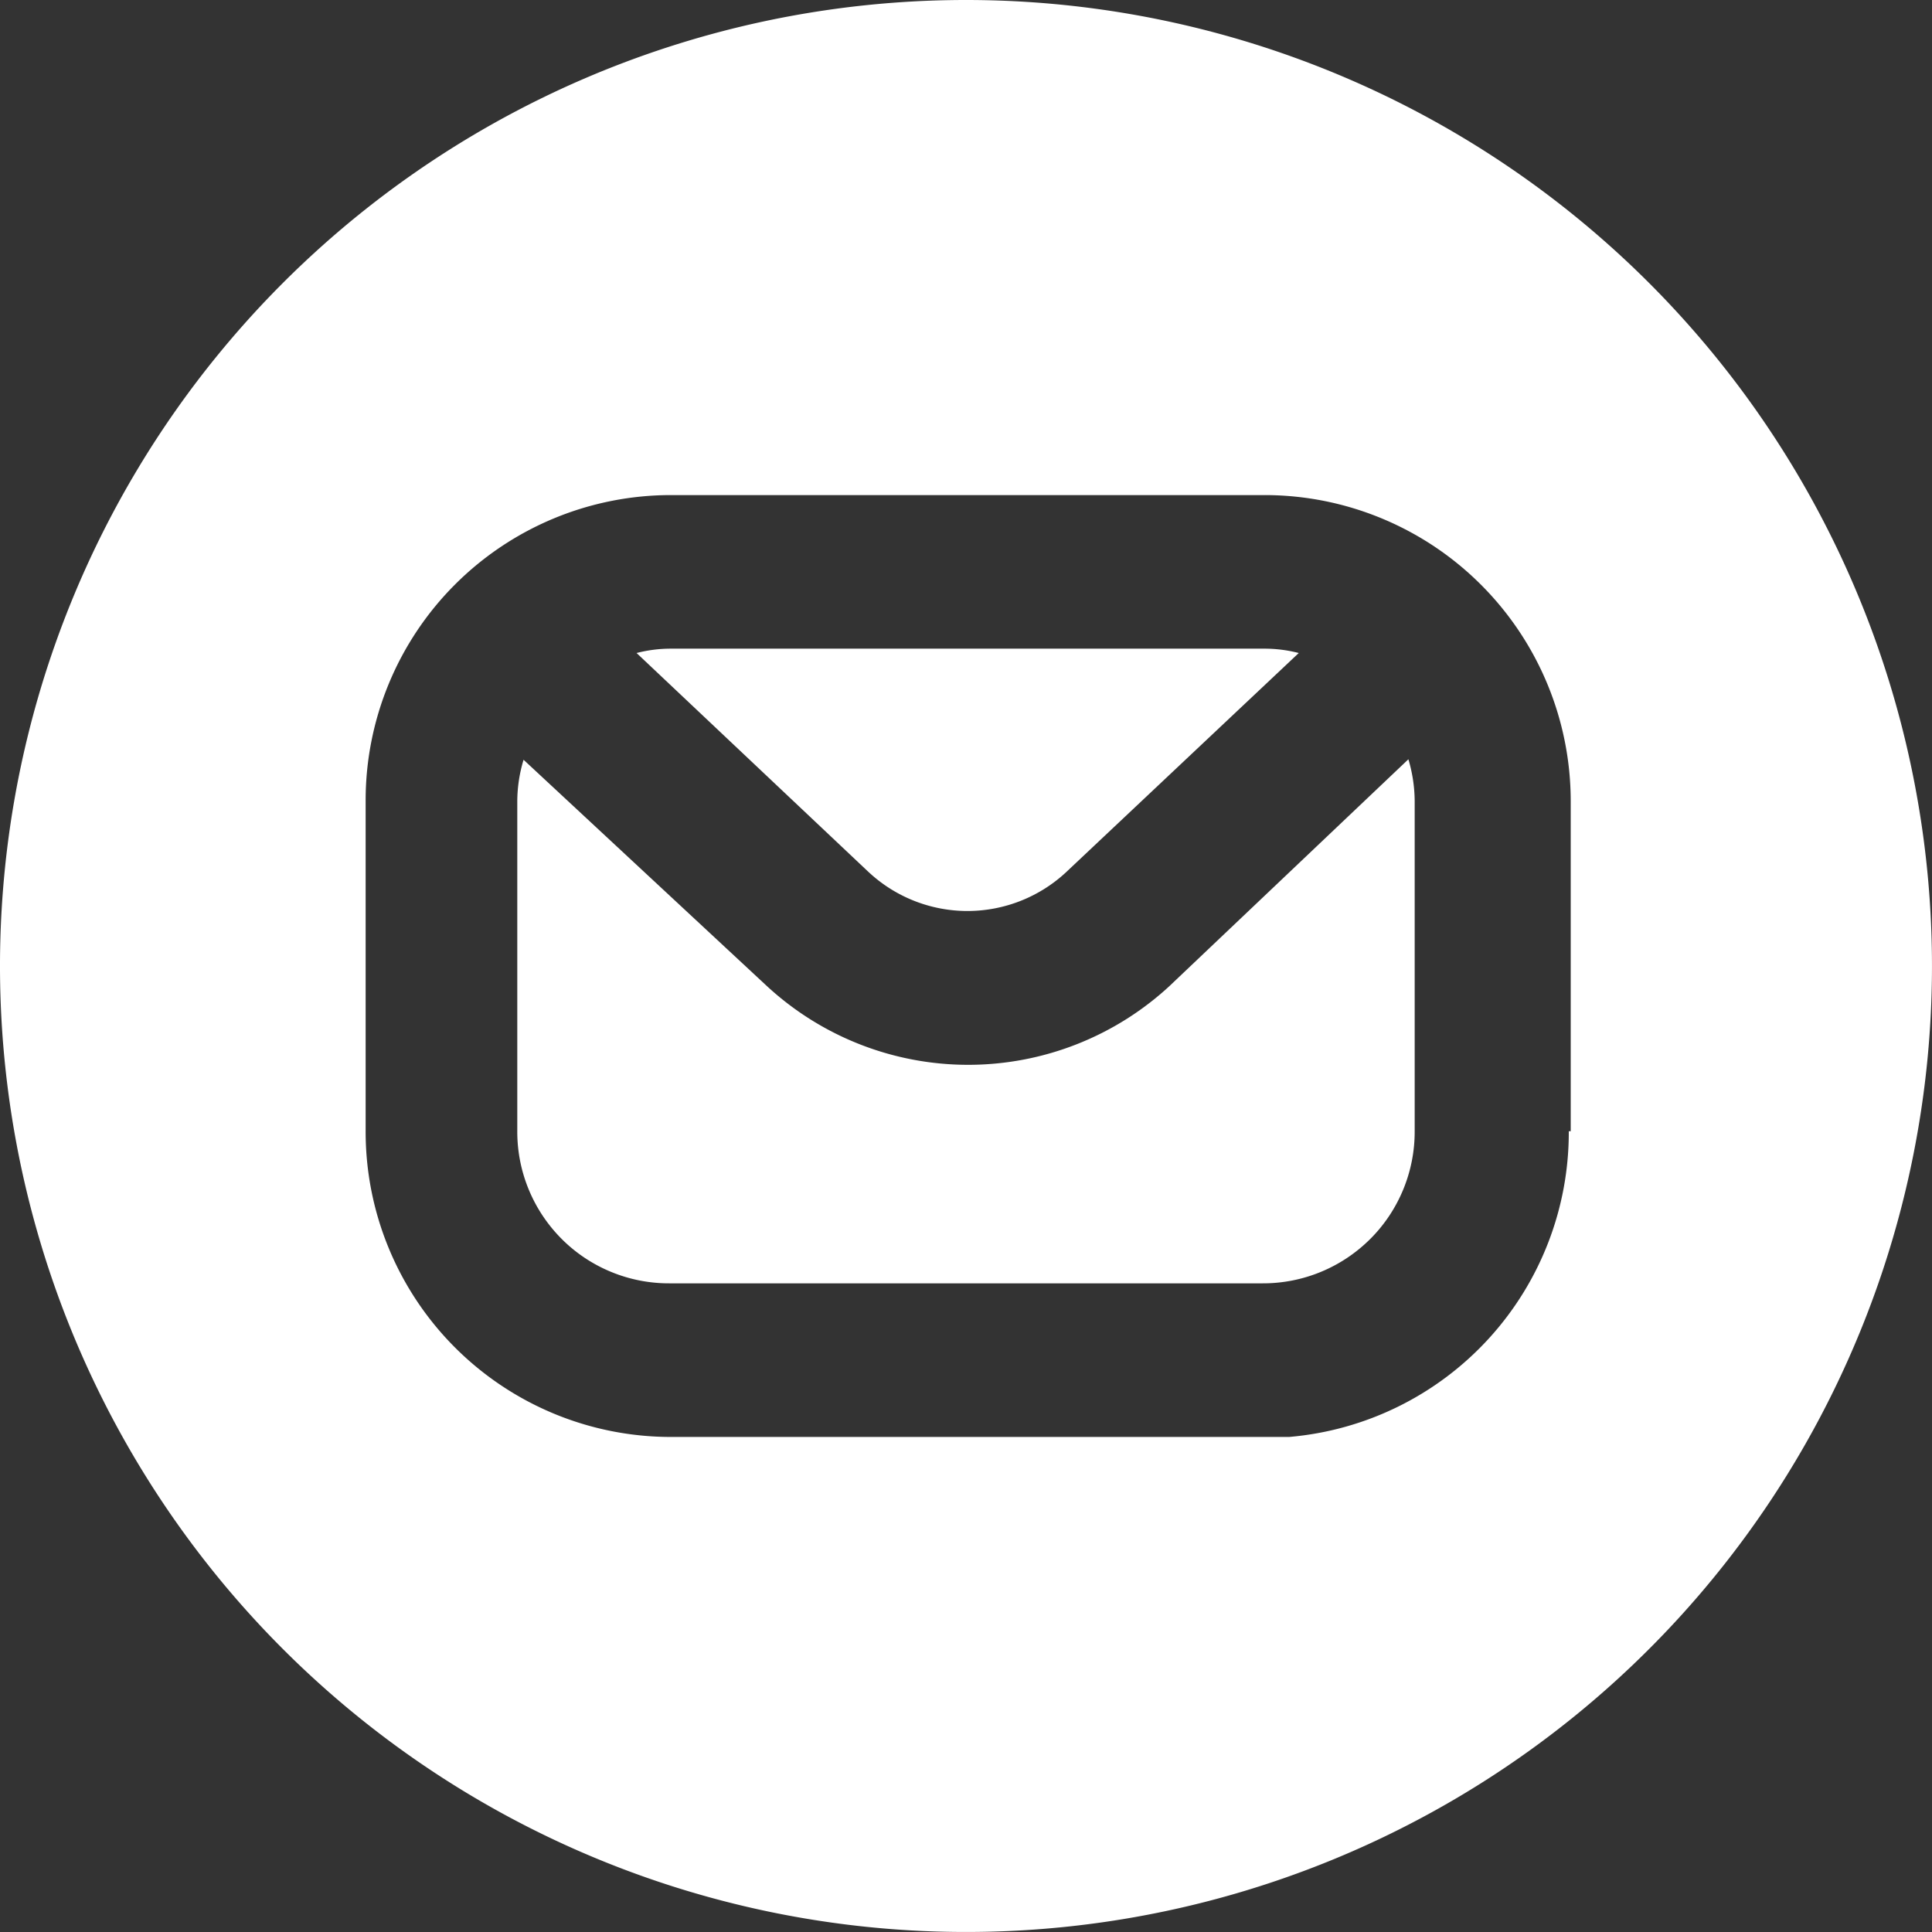 <svg xmlns="http://www.w3.org/2000/svg" width="51" height="51" fill="#fff" xmlns:v="https://vecta.io/nano"><rect width="100%" height="100%" fill="#333333" stroke="none"/><path d="M30.919 25.985a7.83 7.83 0 0 1-10.723 0l-6.375-5.929a3.82 3.82 0 0 0-.166 1.084v8.721a4 4 0 0 0 .302 1.539c.201.488.497.931.87 1.305s.817.669 1.305.87a4 4 0 0 0 1.539.302h15.657a4 4 0 0 0 1.539-.302c.488-.201.931-.497 1.305-.87s.669-.817.87-1.305a4 4 0 0 0 .302-1.539V21.14a3.94 3.94 0 0 0-.166-1.097l-6.26 5.942zm-7.969-2.946c.706.649 1.63 1.009 2.588 1.009s1.882-.36 2.588-1.009l6.158-5.801a3.62 3.62 0 0 0-.918-.115H17.722a3.62 3.62 0 0 0-.918.115l6.145 5.801zM25.5 0A25.5 25.5 0 0 0 1.941 15.742 25.5 25.5 0 0 0 .49 30.475a25.5 25.5 0 0 0 46.212 9.192A25.5 25.5 0 0 0 25.5 0zm15.912 29.861a8.07 8.07 0 0 1-7.382 8.071H17.723a8.06 8.06 0 0 1-5.711-2.36c-.75-.75-1.344-1.64-1.749-2.62a8.05 8.05 0 0 1-.611-3.091V21.14c-.002-1.06.206-2.111.611-3.091s.999-1.87 1.749-2.62a8.06 8.06 0 0 1 5.711-2.36H33.38a8.08 8.08 0 0 1 5.711 2.363c1.515 1.513 2.369 3.566 2.372 5.708v8.721h-.051z"/></svg>